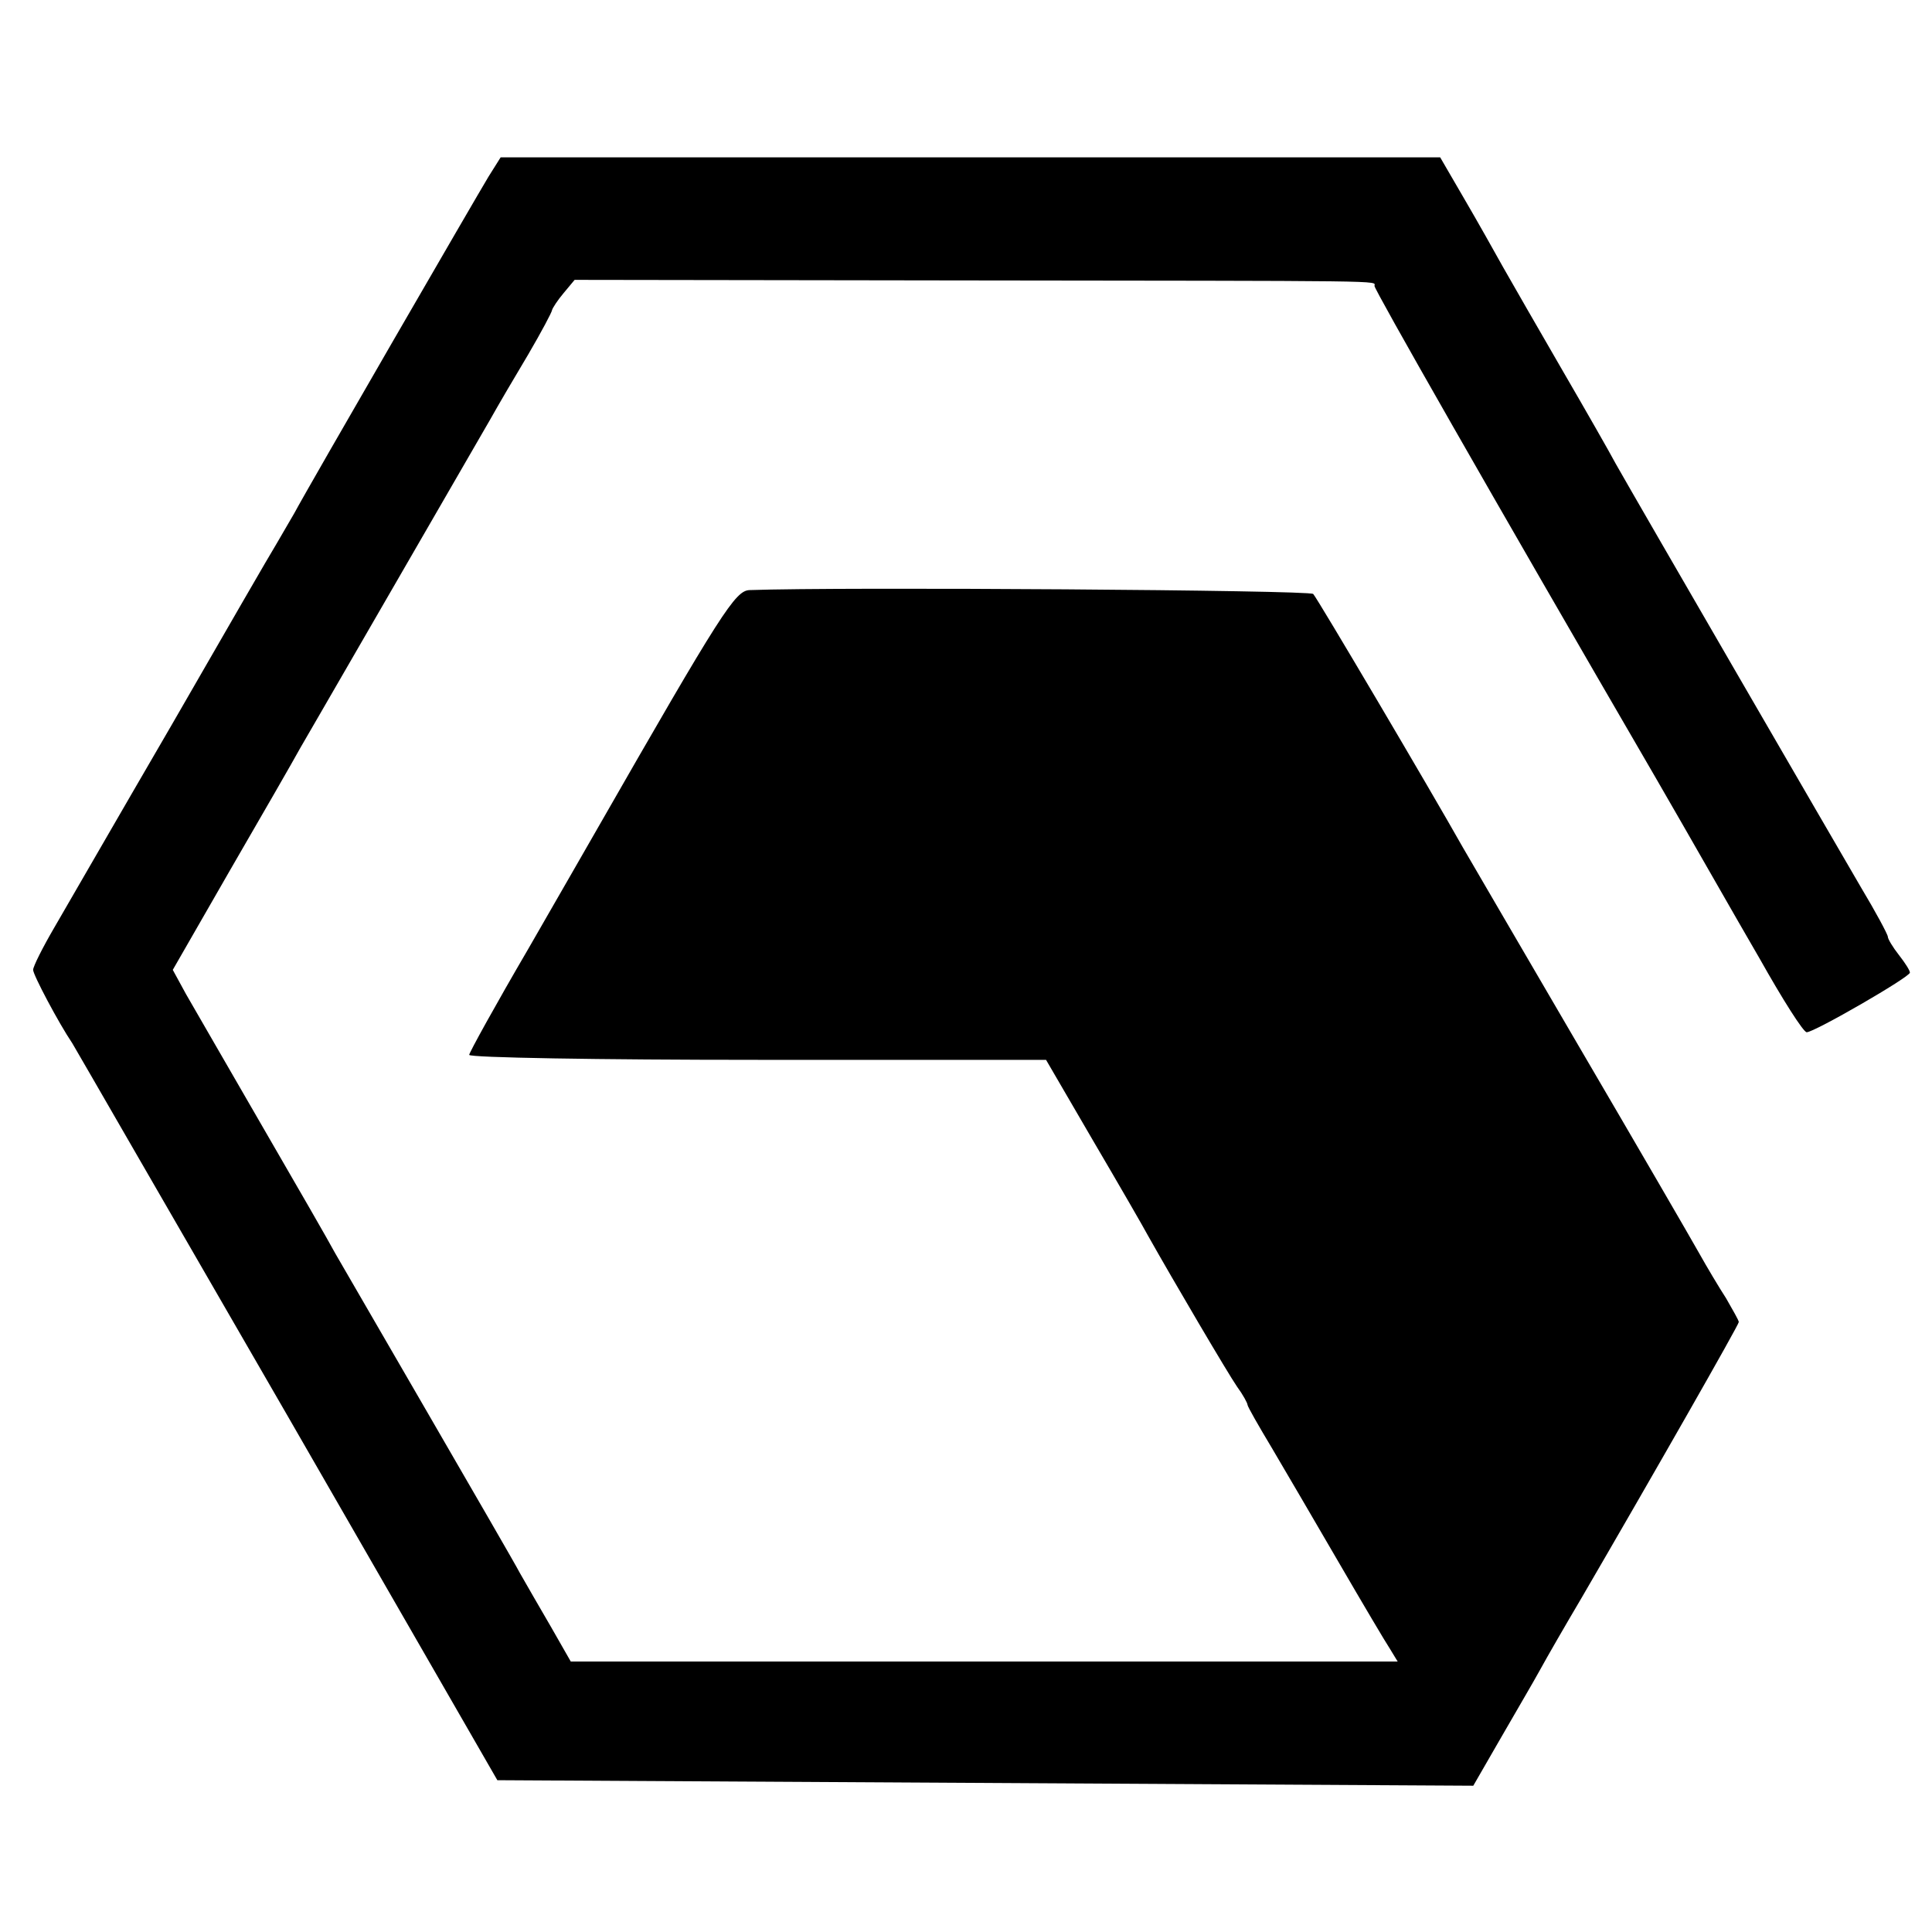 <?xml version="1.0" standalone="no"?>
<!DOCTYPE svg PUBLIC "-//W3C//DTD SVG 20010904//EN"
 "http://www.w3.org/TR/2001/REC-SVG-20010904/DTD/svg10.dtd">
<svg version="1.0" xmlns="http://www.w3.org/2000/svg"
 width="350pt" height="350pt" viewBox="0 0 350 350"
 preserveAspectRatio="xMidYMid meet">
<g transform="translate(0,350) scale(0.1,-0.1)"
fill="#000000" stroke="none">
<path d="M885 3180 c-20 -33 -323 -556 -352 -610 -8 -14 -22 -38 -32 -55 -10
-16 -96 -165 -191 -330 -96 -165 -191 -330 -212 -366 -21 -36 -38 -70 -38 -76
0 -9 46 -96 71 -133 5 -8 180 -312 390 -675 l380 -660 884 -5 884 -5 49 85
c27 47 60 103 72 125 12 22 46 81 75 130 131 225 285 495 285 500 0 3 -11 22
-23 43 -13 20 -35 57 -49 82 -14 25 -112 194 -218 375 -106 182 -201 344 -210
360 -58 103 -264 452 -271 459 -6 7 -853 13 -1021 7 -26 -1 -50 -38 -278 -436
-9 -16 -65 -113 -123 -214 -59 -101 -107 -188 -107 -192 0 -5 235 -9 523 -9
l522 0 85 -146 c47 -80 92 -158 100 -173 45 -80 145 -250 161 -273 11 -15 19
-30 19 -33 0 -3 20 -38 44 -78 23 -39 78 -133 121 -207 43 -74 85 -145 93
-157 l14 -23 -749 0 -749 0 -36 63 c-20 34 -45 78 -56 97 -10 19 -86 150 -167
290 -81 140 -157 271 -168 290 -10 19 -70 123 -132 230 -62 107 -124 215 -138
239 l-24 44 104 181 c58 100 115 199 127 221 13 22 49 85 81 140 174 301 240
415 263 455 14 25 45 78 69 118 24 41 43 77 43 80 1 4 10 18 21 31 l20 24 682
-1 c810 -1 767 0 767 -10 0 -7 205 -367 510 -892 62 -107 146 -255 188 -327
41 -73 79 -133 85 -133 14 0 187 100 187 108 0 4 -9 18 -20 32 -11 14 -20 29
-20 33 0 4 -22 45 -49 90 -45 77 -401 691 -444 767 -10 19 -54 96 -97 170 -43
74 -91 158 -107 186 -15 27 -47 84 -71 125 l-43 74 -851 0 -851 0 -22 -35z"/>
</g>
</svg>
